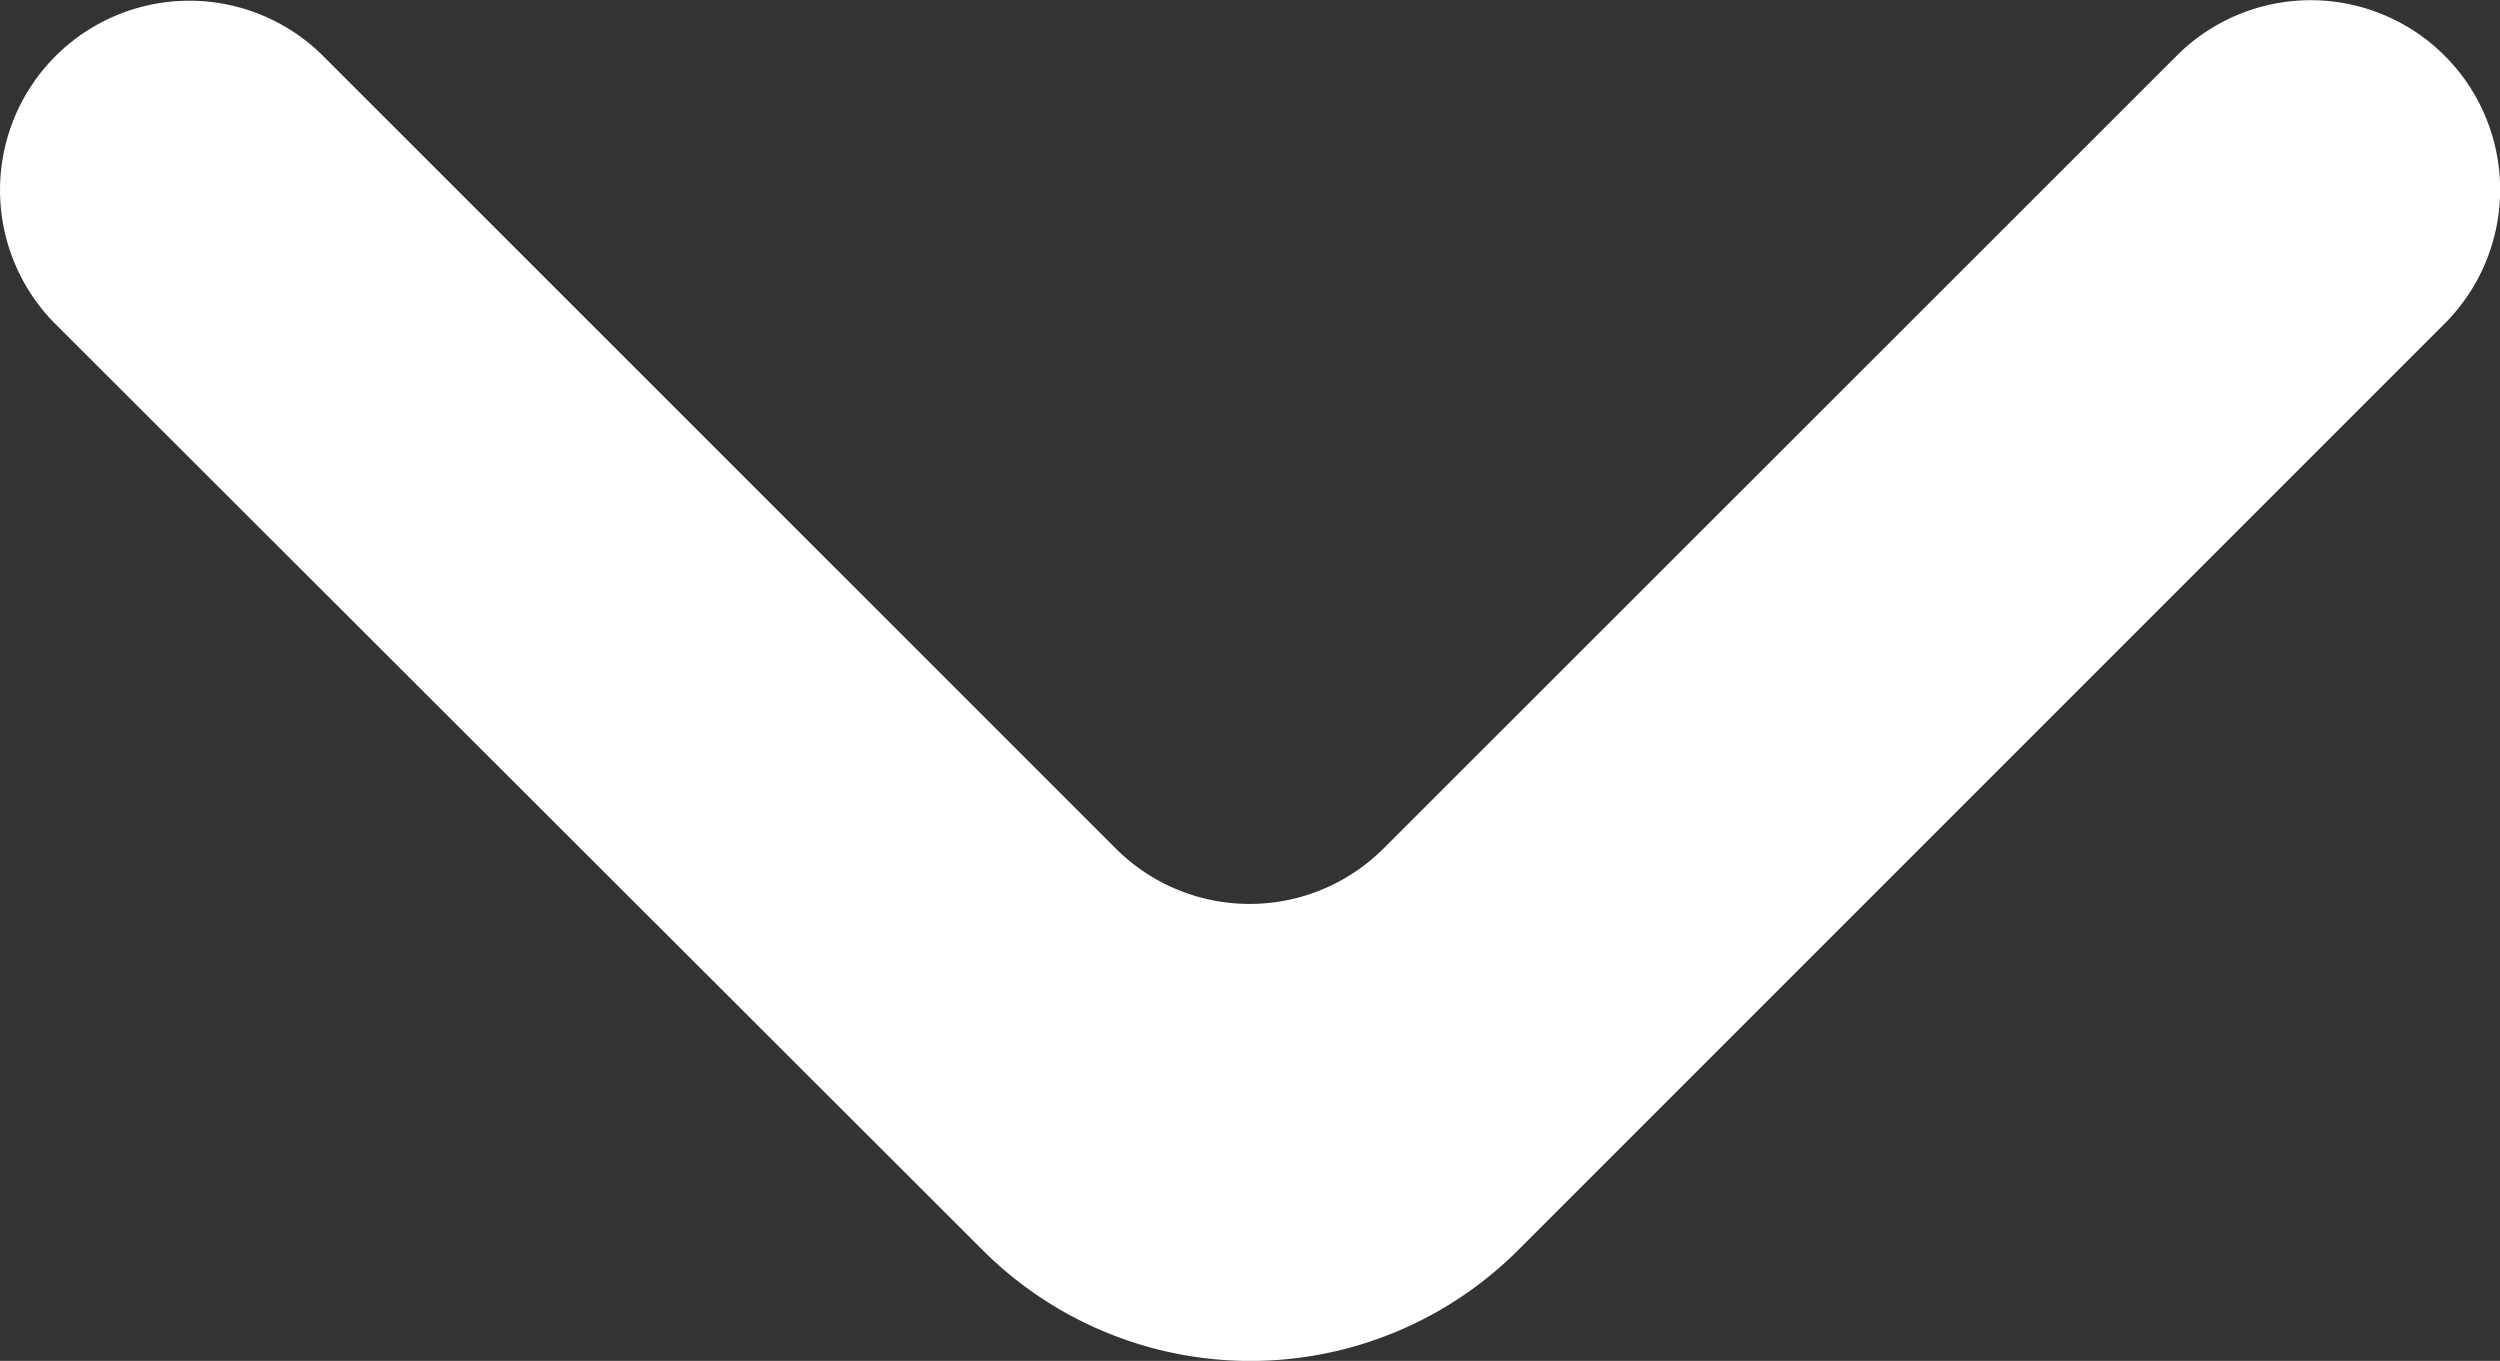<svg id="Down" xmlns="http://www.w3.org/2000/svg" viewBox="0 0 439.87 239.44"><rect x="0" y="0" width="439.87" height="239.44" fill="#333333" stroke="none"/><defs><style>.cls-1{fill:#fff;}</style></defs><title>arr_down</title><path class="cls-1" d="M190.88,289.75a33.35,33.35,0,0,0,0,47.14L354,499.81a66.66,66.66,0,0,0,94.25,0l163-163a33.33,33.33,0,1,0-47.14-47.14L424.56,429.15a33.33,33.33,0,0,1-47.14,0L238,289.75A33.33,33.33,0,0,0,190.88,289.75Z" transform="translate(-181.12 -279.87)"/></svg>